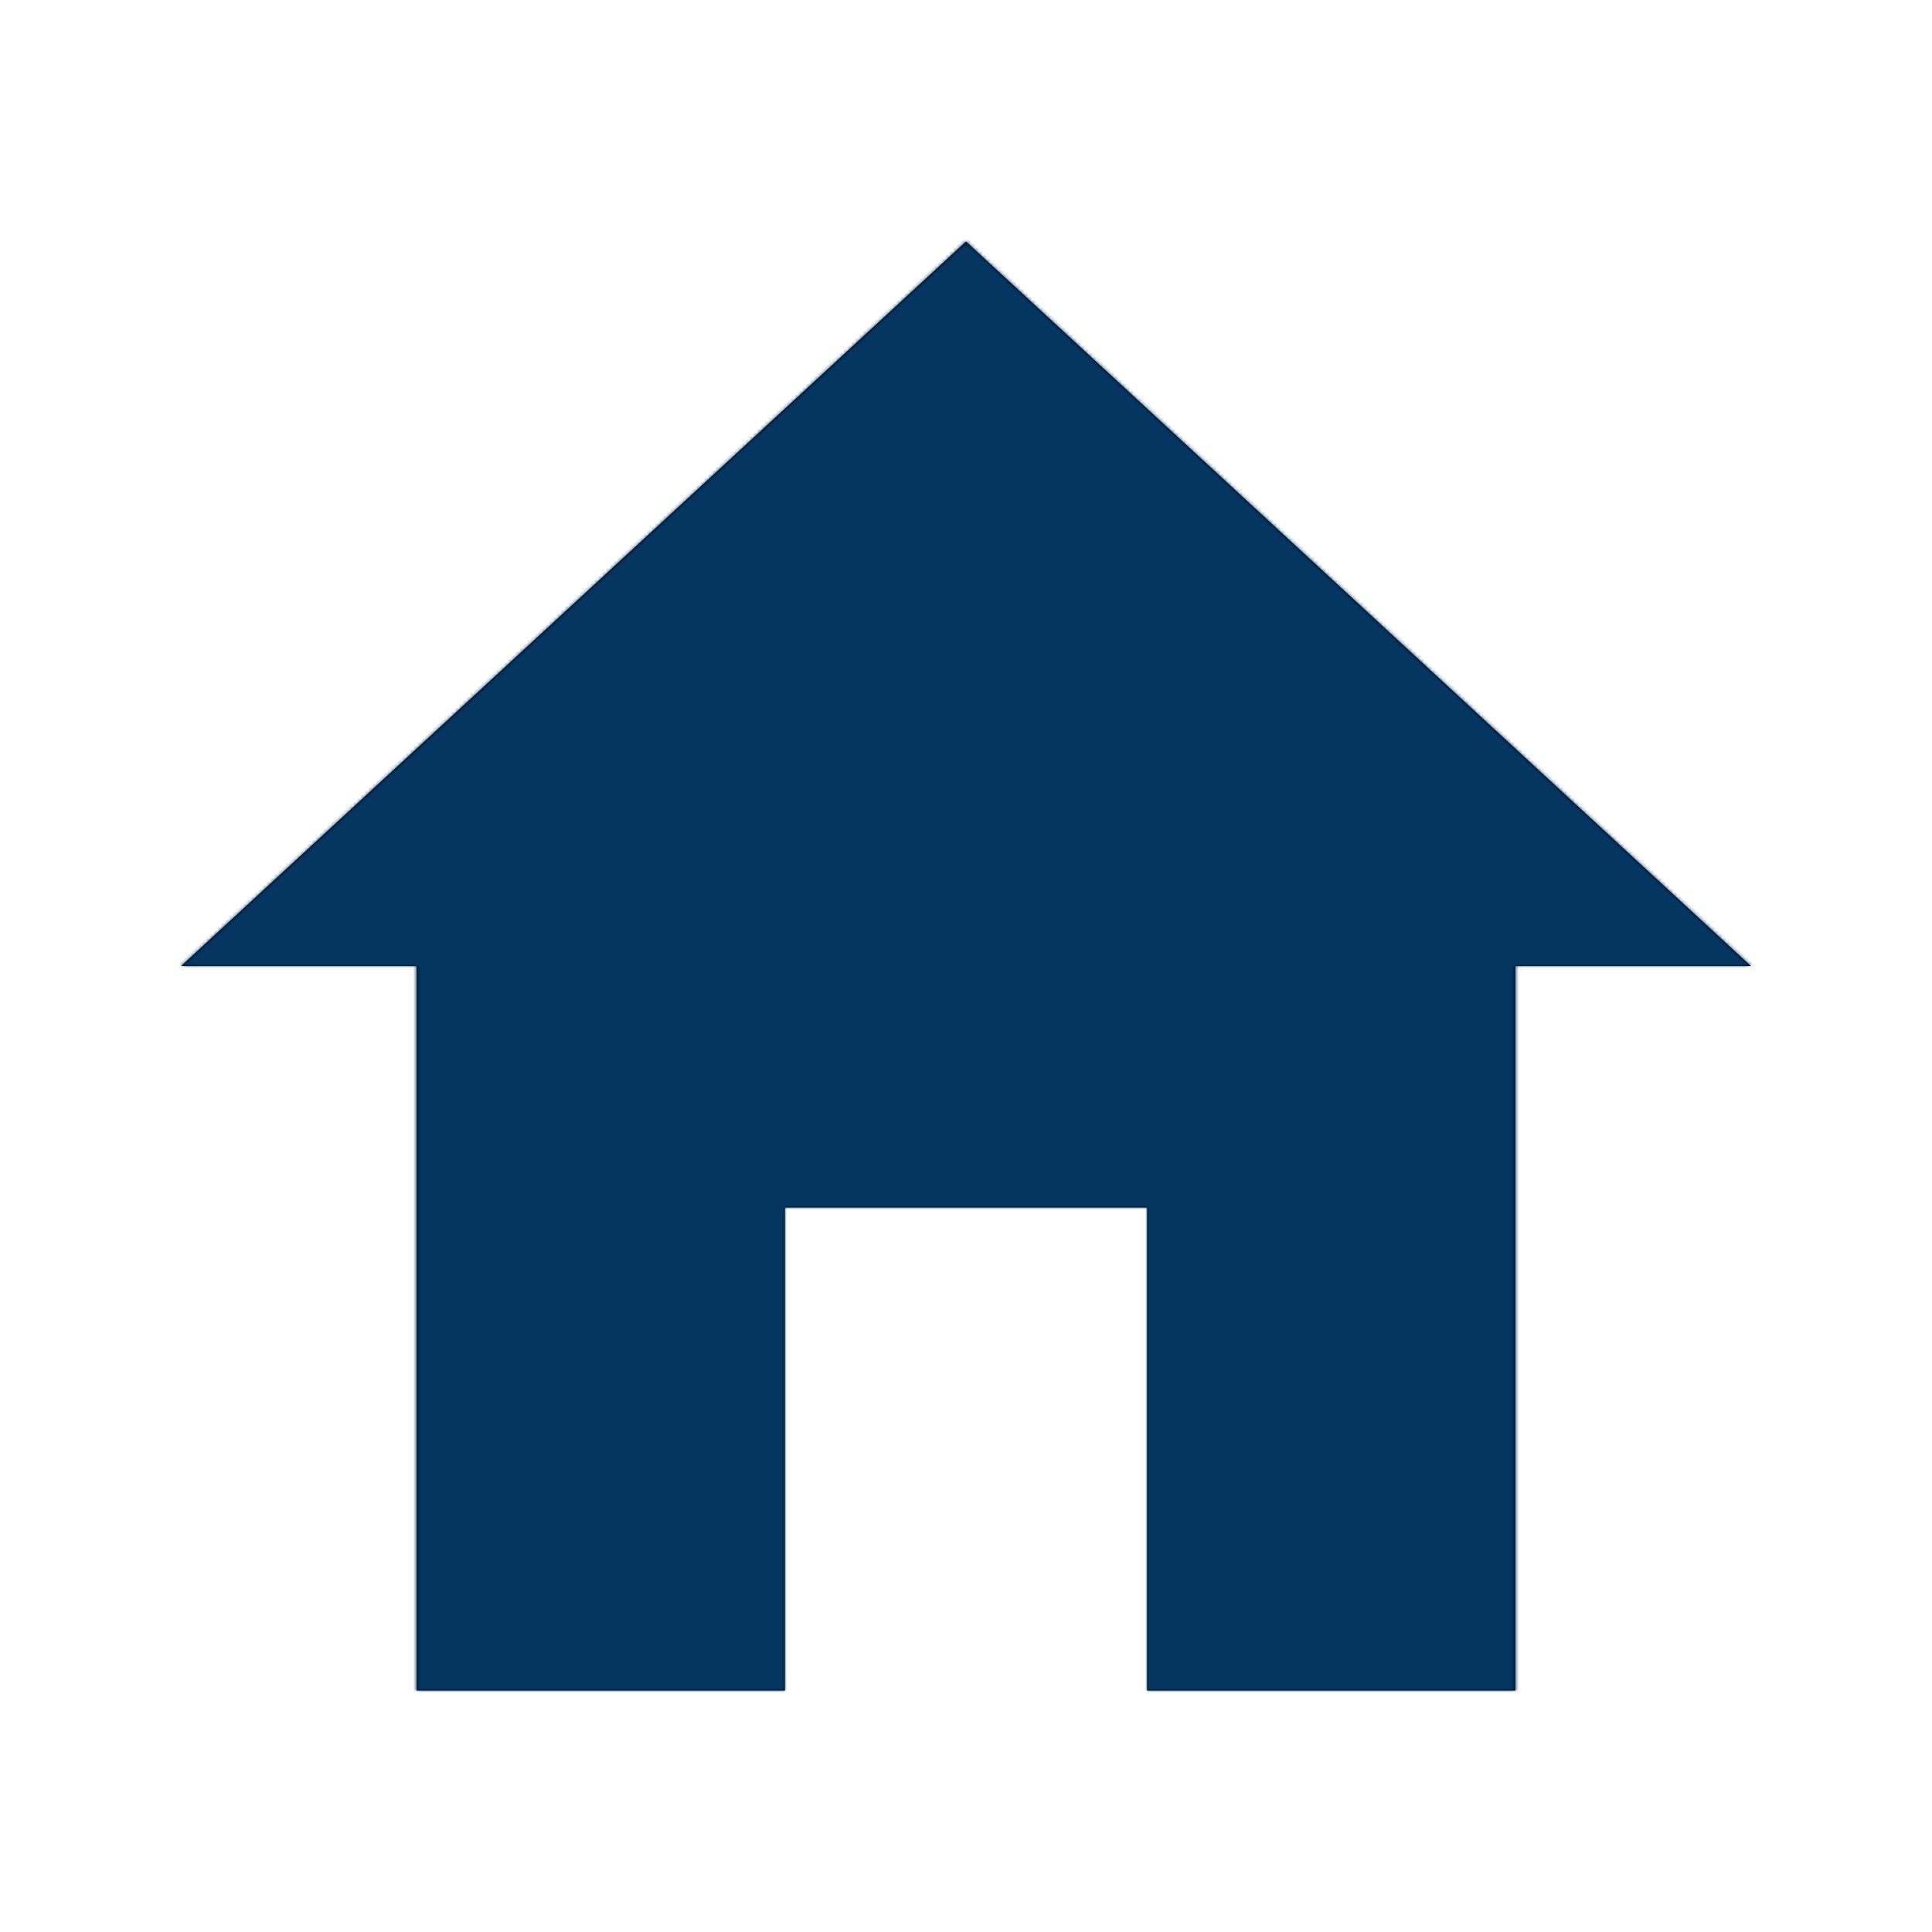 <svg xmlns="http://www.w3.org/2000/svg" xmlns:xlink="http://www.w3.org/1999/xlink" width="512" height="512" viewBox="0 0 512 512">
    <defs>
        <path id="8wkw4g3bva" d="M208 448L208 320 304 320 304 448 401.6 448 401.6 256 464 256 256 64 48 256 110.4 256 110.4 448z"/>
    </defs>
    <g fill="none" fill-rule="evenodd">
        <g>
            <mask id="nxgklr4gvb" fill="#fff">
                <use xlink:href="#8wkw4g3bva"/>
            </mask>
            <use fill="#000" fill-rule="nonzero" xlink:href="#8wkw4g3bva"/>
            <g fill="#063562" mask="url(#nxgklr4gvb)">
                <g>
                    <path d="M0 0H512V512H0z"/>
                </g>
            </g>
        </g>
    </g>
</svg>
